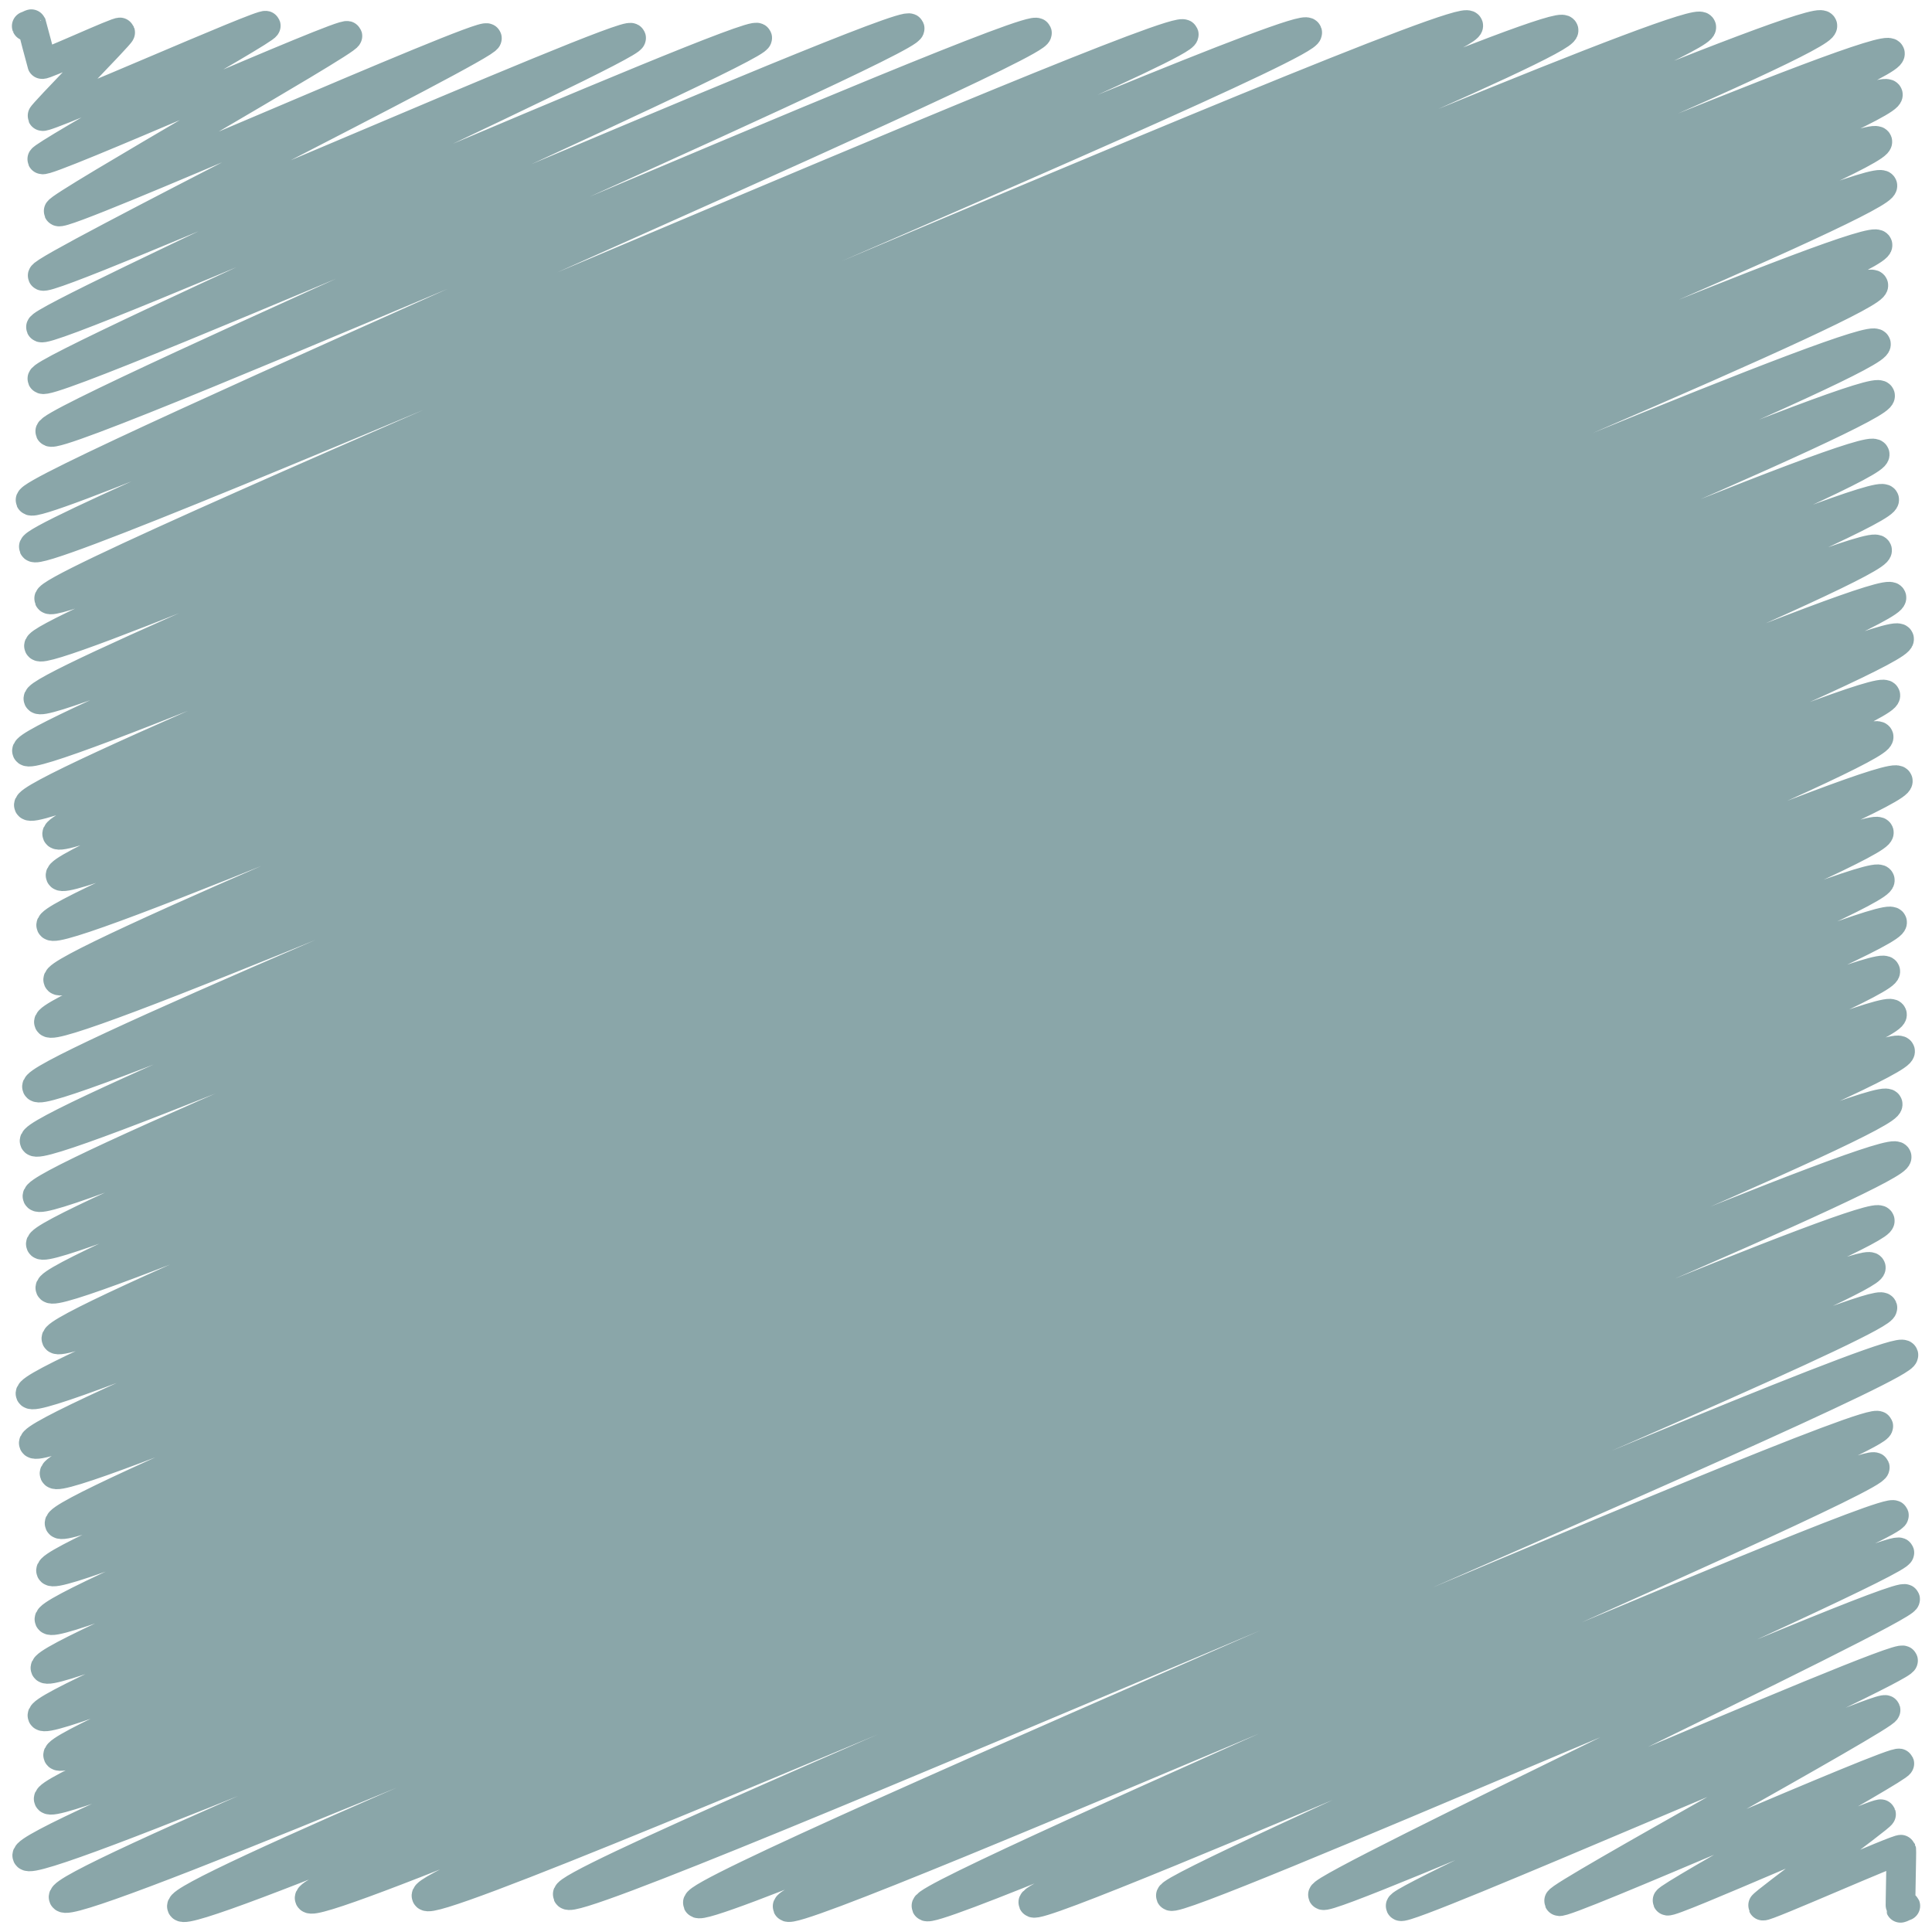 <svg xmlns="http://www.w3.org/2000/svg" id="Layer_2" viewBox="0 0 1008 1008"><defs><style>.cls-1{fill:none;stroke:#8aa6a9;stroke-linecap:round;stroke-linejoin:round;stroke-width:15.457px;}</style></defs><g id="background"><path class="cls-1" d="M13.938 13.618c.062.155 2.437-1.164 2.499-1.01.121.299 5.37 20.518 5.491 20.817.408 1.01 40.361-17.482 40.769-16.472.335.828-40.907 42.755-40.573 43.583.816 2.02 115.73-49.107 116.546-47.088.763 1.89-117.421 67.776-116.657 69.666 1.154 2.856 158.097-67.198 159.251-64.341.991 2.452-151.704 89.023-150.714 91.475 1.613 3.992 221.88-94.288 223.492-90.297C255.52 23.607 20.781 140.19 22.258 143.845 24.324 148.96 327.211 14.686 329.277 19.801c1.927 4.769-309.833 146.17-307.906 150.94 2.465 6.1 371.23-157.083 373.695-150.982 2.322 5.747-375.294 172.164-372.972 177.911C24.967 204.78 471.725 7.735 474.598 14.846c2.783 6.888-451.175 203.442-448.392 210.33 3.311 8.194 511.498-216.19 514.808-207.996C544.268 25.232 12.663 253.009 15.916 261.061c3.786 9.372 597.922-252.478 601.708-243.106C621.316 27.091 13.938 276.289 17.63 285.425 21.792 295.728 677.865 6.689 682.028 16.991 686.073 27.003 21.584 302.461 25.629 312.472 30.245 323.898 761.424 1.9 766.04 13.326 770.608 24.633 15.777 325.787 20.345 337.093 25.299 349.354 810.813 3.461 815.767 15.722 820.649 27.806 15.159 352.538 20.041 364.622 25.407 377.9 882.259.817 887.624 14.096 892.971 27.332 8.733 378.586 14.08 391.823 19.817 406.022 945.065-.837 950.802 13.363 956.535 27.553 9.332 405.969 15.066 420.16 21.053 434.979 980.059 13.039 986.046 27.858 991.886 42.313 23.997 420.74 29.837 435.195c5.987 14.819 949.145-400.718 955.132-385.899C990.795 63.716 25.783 442.375 31.609 456.795 37.596 471.614 973.49 59.012 979.477 73.831c5.826 14.42-958.593 394.557-952.767 408.976 5.987 14.819 949.417-400.828 955.405-386.009 5.833 14.437-957.583 400.035-951.75 414.473 5.987 14.819 943.212-398.32 949.199-383.501 5.825 14.418-959.857 391.165-954.032 405.583 5.987 14.819 945.866-399.393 951.853-384.574 5.874 14.539-963.946 403.762-958.072 418.301 5.987 14.819 953.447-402.456 959.434-387.637 5.883 14.56-966.571 401.4-960.688 415.959 5.987 14.819 956.85-403.831 962.838-389.012 5.89 14.578-967.225 403.268-961.335 417.846 5.987 14.819 952.535-402.088 958.523-387.268 5.854 14.489-962.622 397.701-956.768 412.19 5.987 14.819 955.744-403.384 961.732-388.565 5.852 14.485-962.623 396.978-956.771 411.462 5.987 14.819 947.065-399.877 953.053-385.058 5.817 14.397-955.71 397.098-949.893 411.495 5.987 14.819 951.418-401.636 957.405-386.817 5.934 14.688-976.851 400.815-970.917 415.503 5.987 14.819 968.903-408.701 974.891-393.881 5.955 14.74-979.129 404.99-973.173 419.729 5.987 14.819 960.029-405.115 966.016-390.296 5.832 14.435-961.009 391.69-955.176 406.126 5.987 14.819 945.684-399.319 951.671-384.5 5.81 14.381-954.87 396.134-949.059 410.515 5.987 14.819 953.08-402.308 959.067-387.488 5.889 14.575-969.409 397.582-963.52 412.157 5.987 14.819 947.639-400.109 953.626-385.29 5.839 14.451-960.292 396.248-954.453 410.699 5.987 14.819 948.965-400.645 954.952-385.826 5.853 14.487-962.898 396.762-957.044 411.249 5.987 14.819 957.454-404.075 963.441-389.255 5.901 14.604-970.899 399.435-964.998 414.039 5.987 14.819 955.468-403.273 961.456-388.453 5.829 14.427-959.108 394.685-953.279 409.112 5.987 14.819 950.783-401.38 956.77-386.56 5.873 14.537-967.572 394.865-961.699 409.401 5.987 14.819 959.934-405.077 965.922-390.258 5.976 14.791-983.088 405.015-977.112 419.806 5.987 14.819 964.653-406.983 970.64-392.164 5.831 14.433-957.501 399.451-951.67 413.884 5.953 14.735 950.401-401.127 956.354-386.392 5.487 13.58-900.113 377.619-894.626 391.198 5.507 13.63 880.326-371.53 885.833-357.9 5.013 12.409-824.206 341.134-819.193 353.543 5.168 12.792 809.347-341.878 814.516-329.086 4.618 11.429-758.169 316.445-753.551 327.875 4.817 11.923 754.794-318.825 759.611-306.903 4.221 10.448-690.163 295.808-685.942 306.255 4.38 10.842 692.521-292.408 696.901-281.566 3.882 9.61-632.89 276.329-629.007 285.938 3.903 9.661 611.996-258.5 615.899-248.839 3.494 8.649-572.569 242.106-569.074 250.755 3.591 8.887 563.656-238.07 567.246-229.183 3.063 7.582-497.866 221.325-494.803 228.907 3.156 7.811 501.623-211.755 504.779-203.944 2.767 6.848-451.797 195.201-449.031 202.049 2.846 7.045 449.036-189.617 451.882-182.572 2.361 5.844-382.462 173.221-380.101 179.065 2.464 6.098 380.636-160.881 383.099-154.782 1.915 4.739-305.664 149.588-303.75 154.327 1.99 4.925 300.677-127.21 302.667-122.285 1.639 4.057-263.763 124.004-262.124 128.061 1.657 4.102 251.347-106.323 253.005-102.221 1.109 2.745-171.49 96.89-170.381 99.635 1.196 2.959 176.371-74.7 177.566-71.742.79 1.954-121.771 69.547-120.982 71.502.856 2.119 110.587-47.145 111.443-45.026.438 1.084-62.099 46.566-61.661 47.65.515 1.275 71.703-30.453 72.218-29.178.17.422-.564 29.903-.394 30.325.062.155 2.436-1.164 2.499-1.01"/></g></svg>
